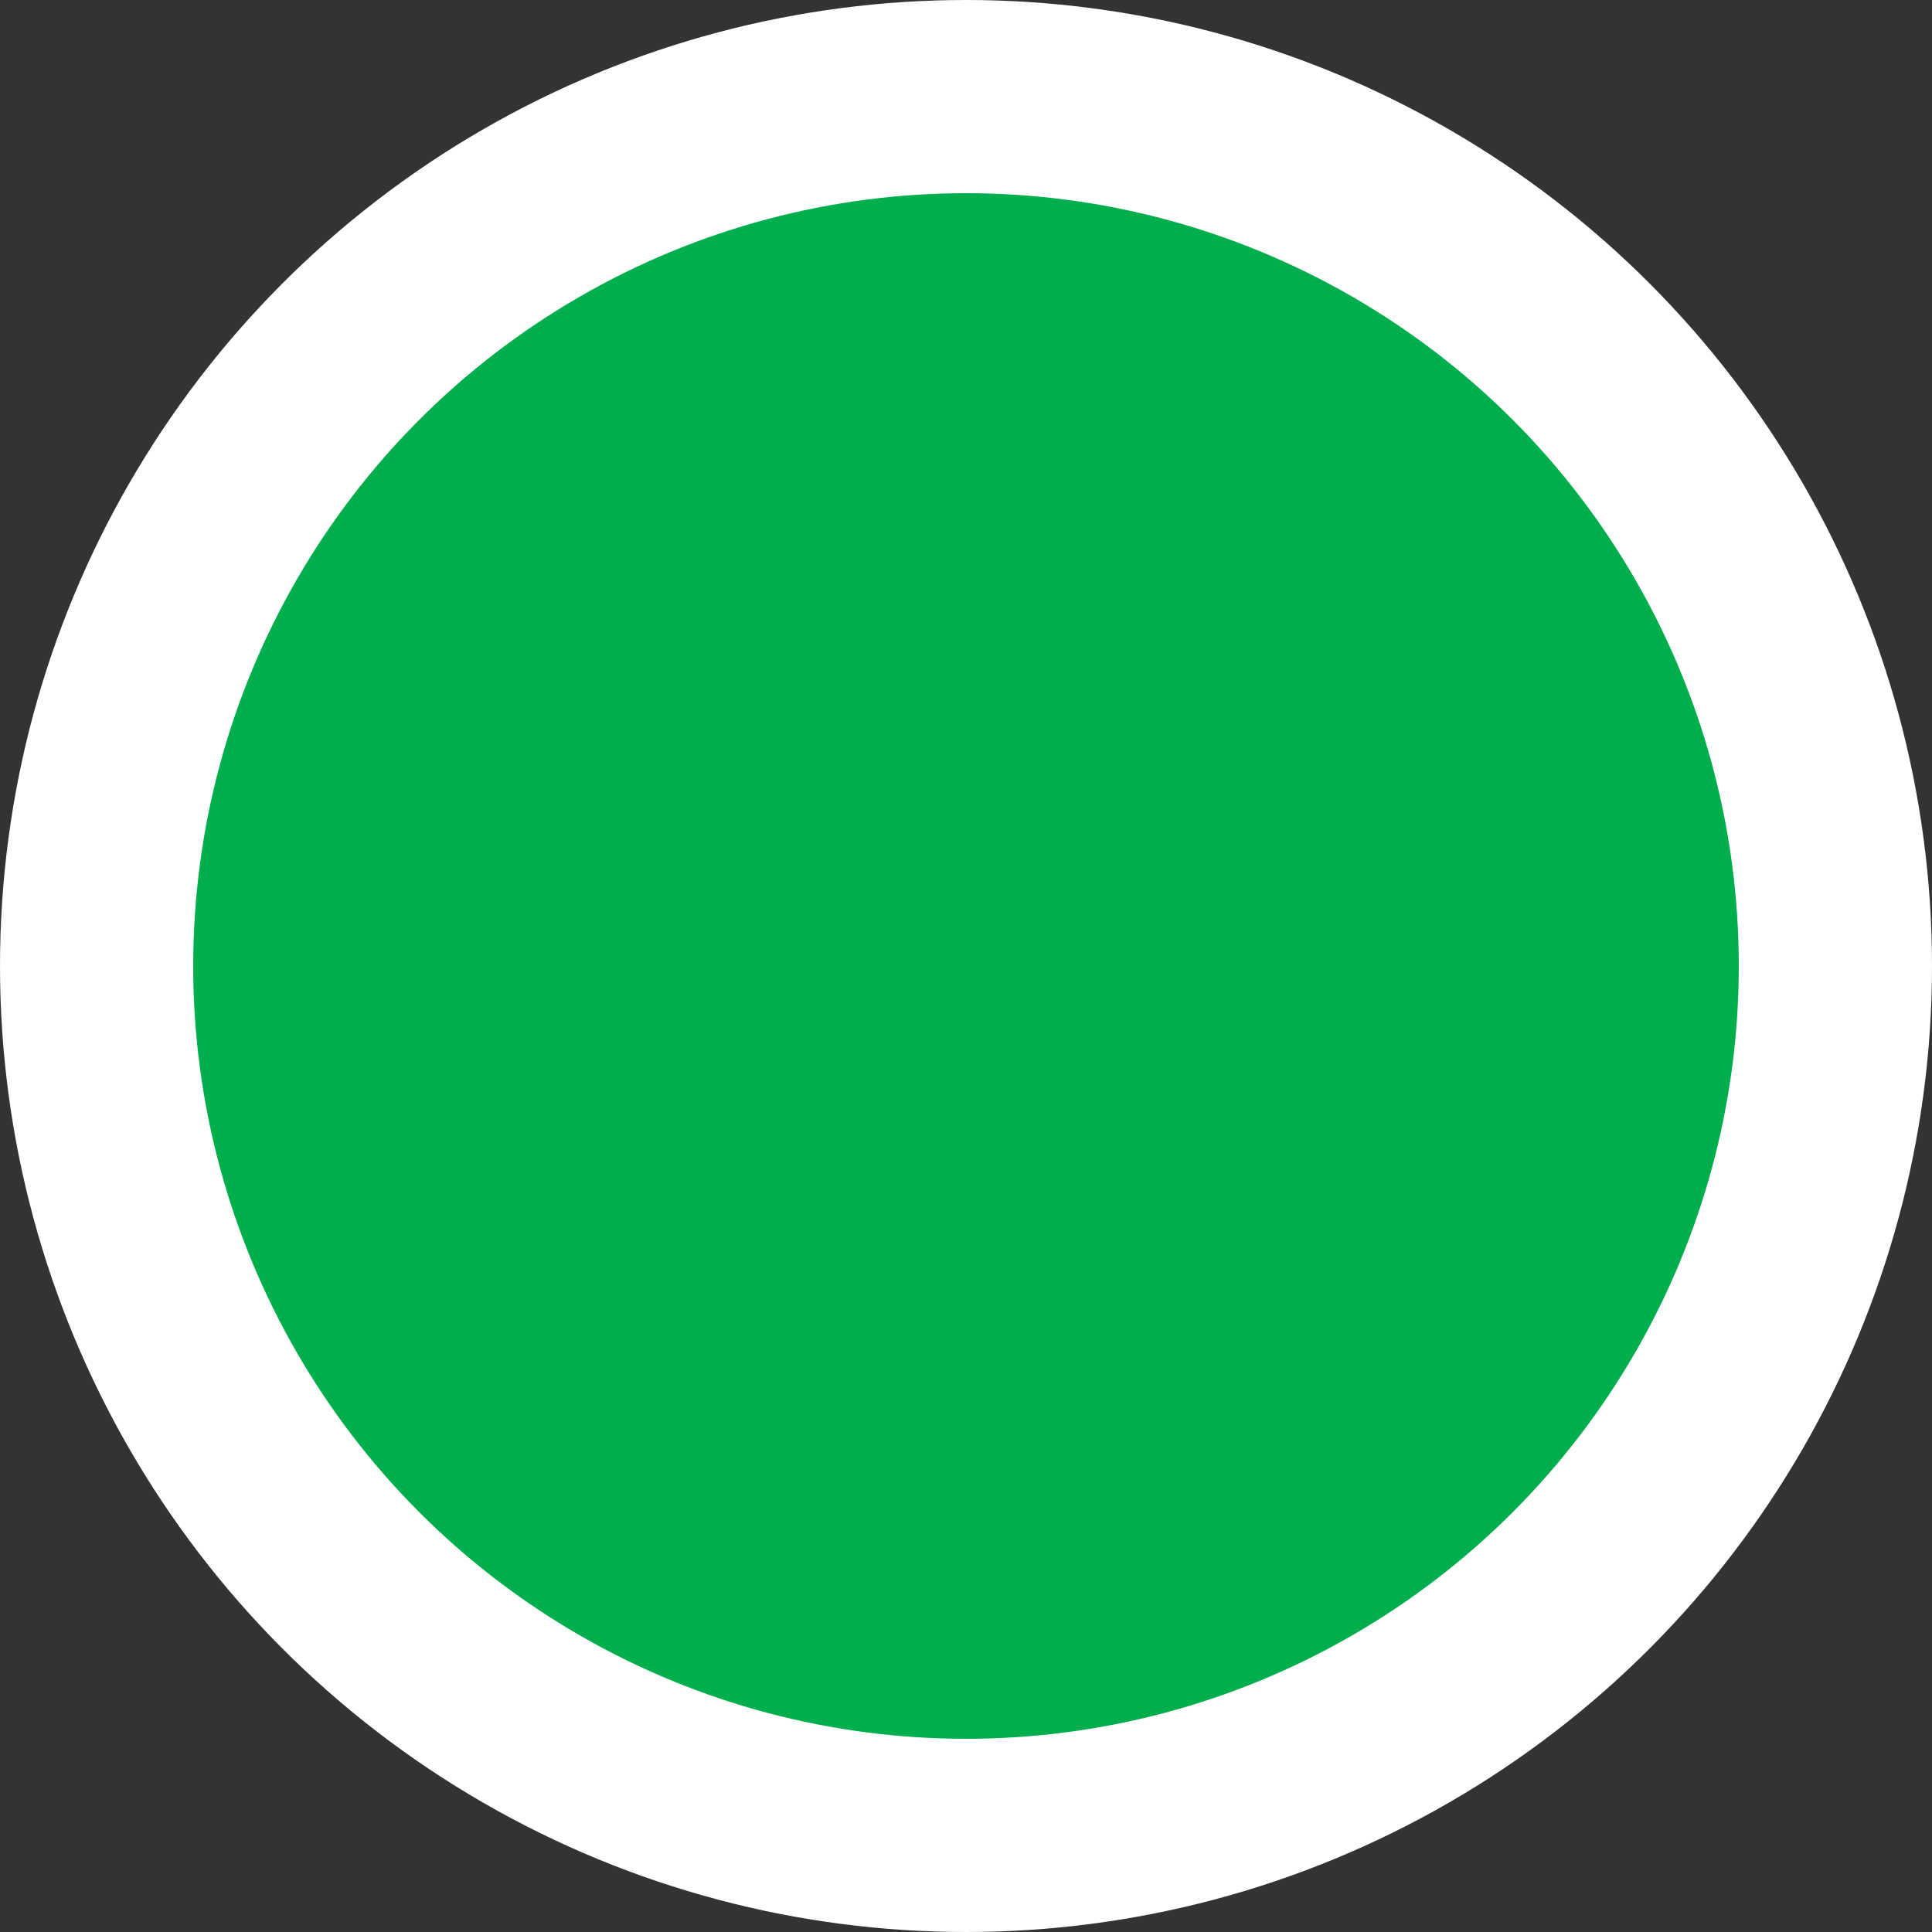 <svg xmlns:xlink="http://www.w3.org/1999/xlink" xmlns="http://www.w3.org/2000/svg" viewBox="0 0 20 20" width="20" height="20" role="img"><rect x="0" y="0" width="20" height="20" fill="#333333" stroke="none"/><title>84</title><circle cx="10" cy="10" r="9" stroke="#FFFFFF" stroke-width="2px" fill="#00AE4D"></circle></svg>